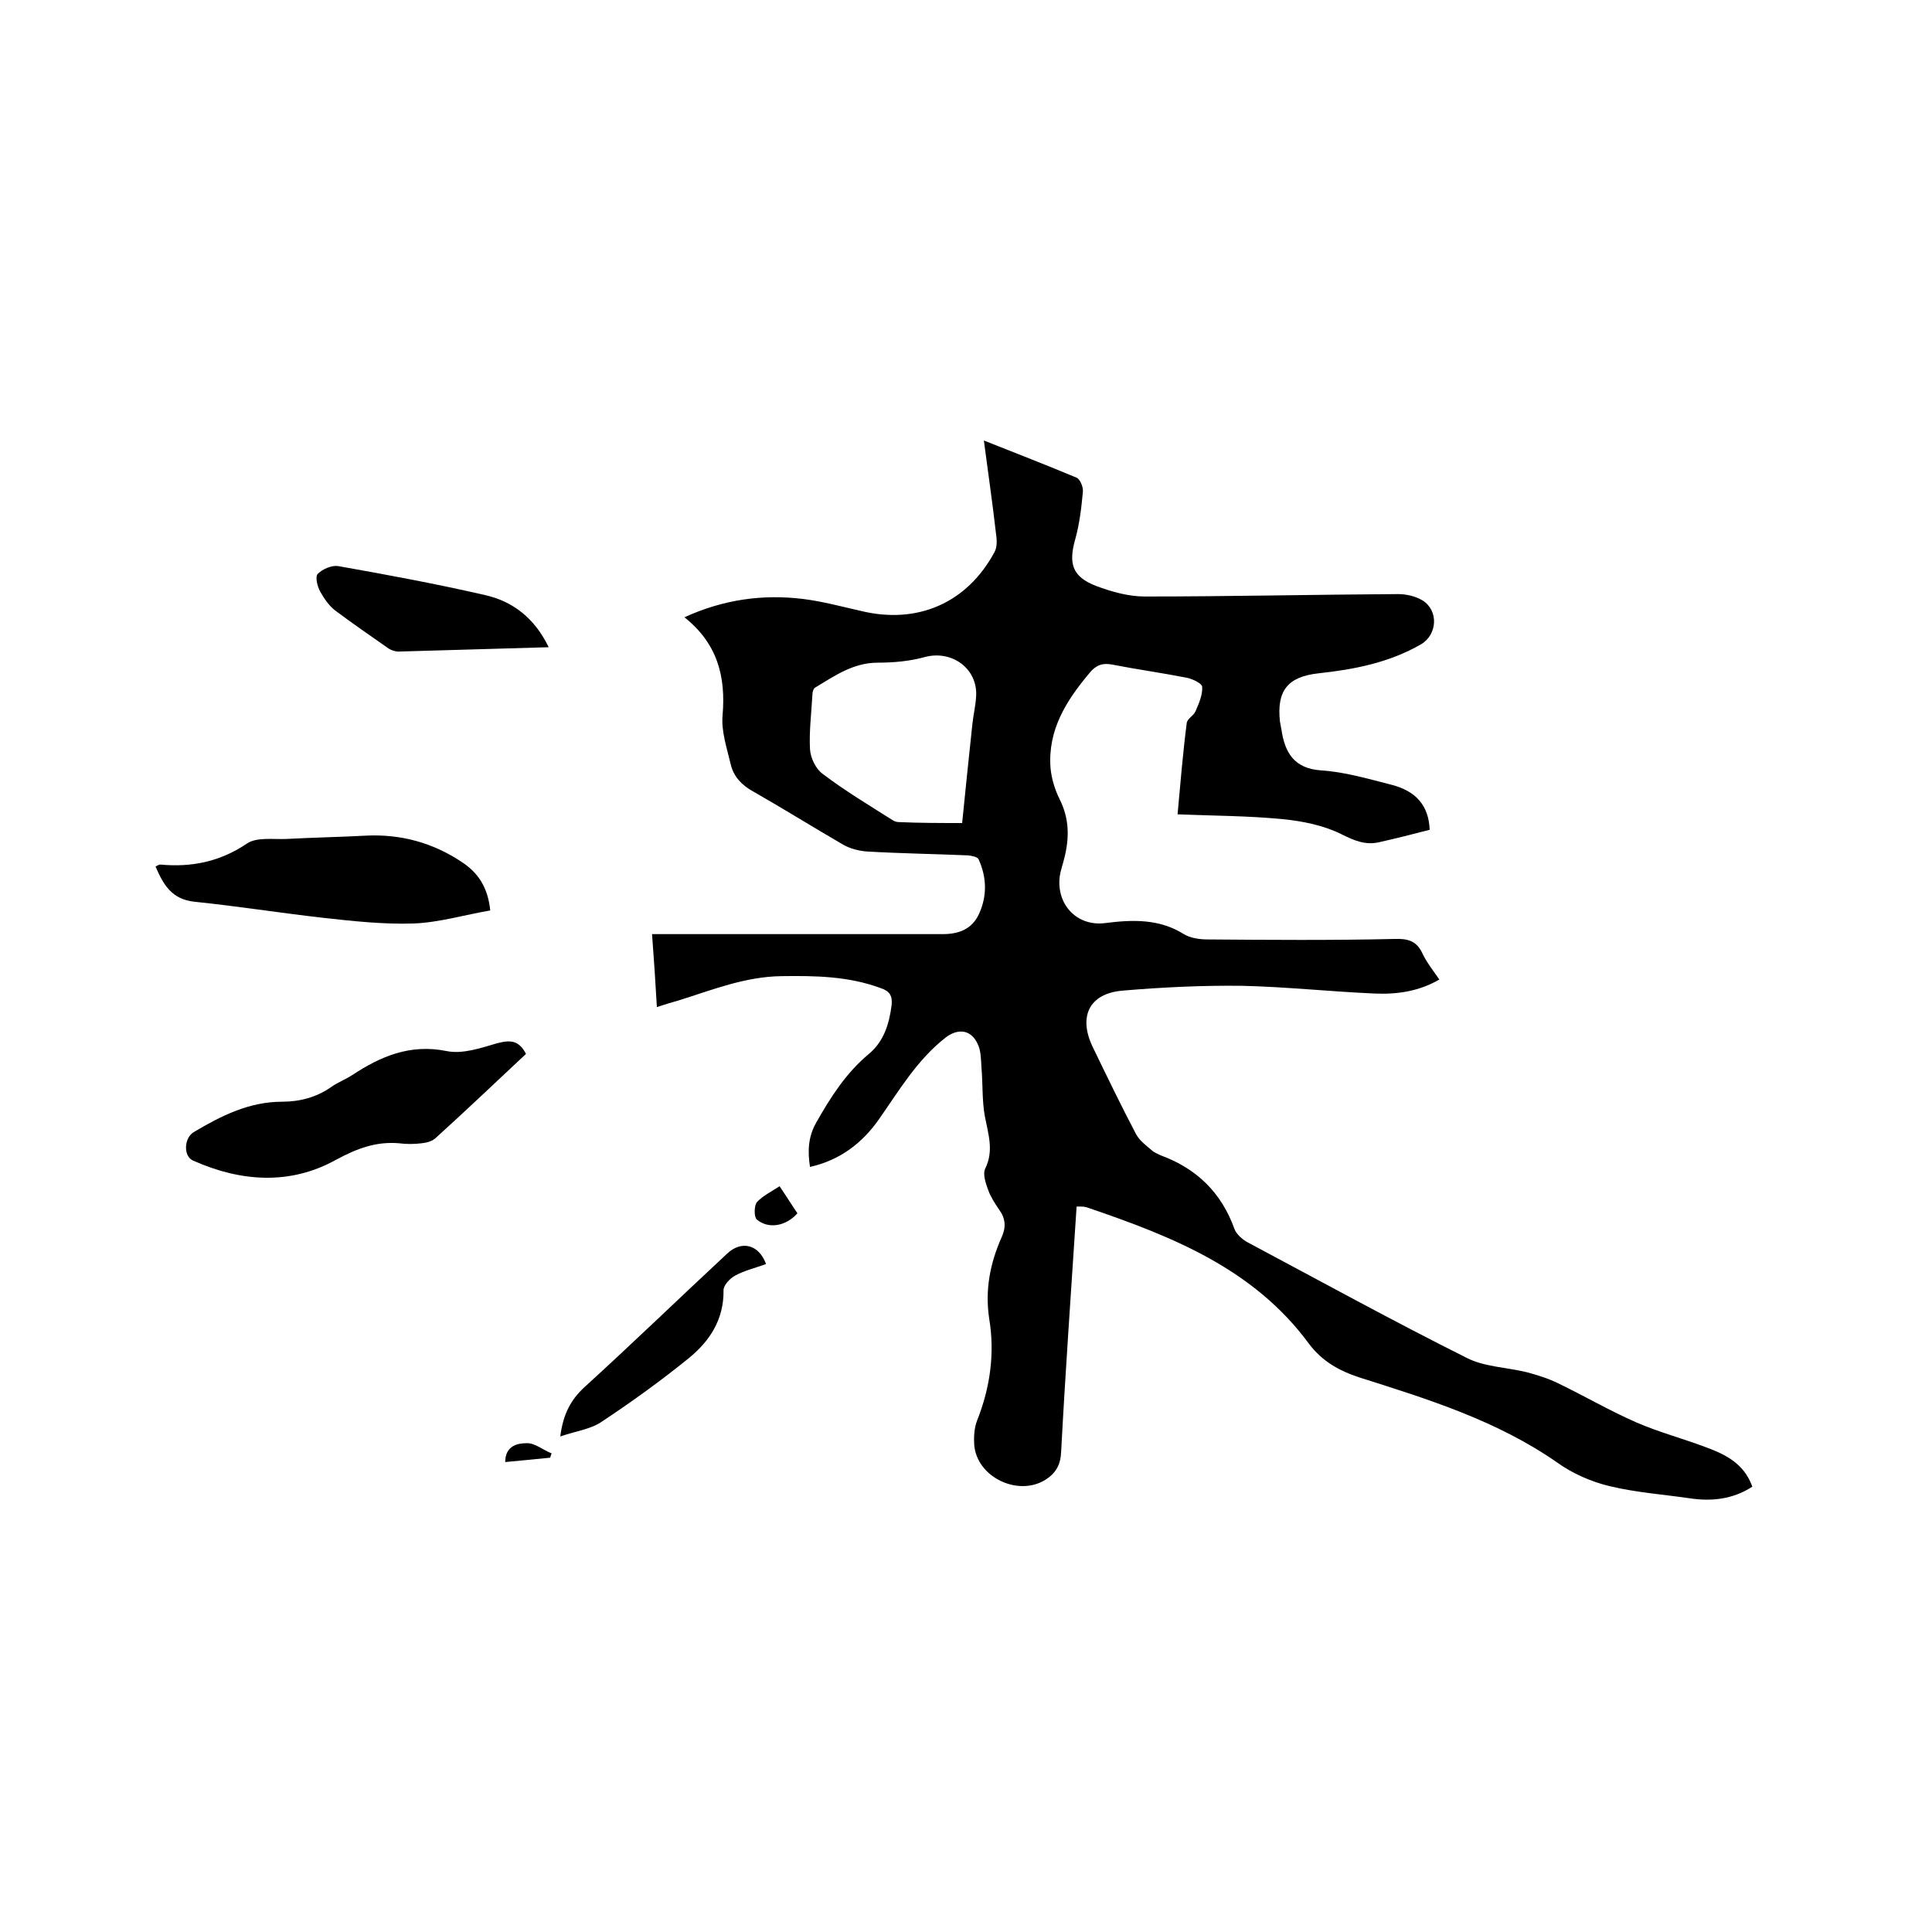 <svg enable-background="new 0 0 400 400" viewBox="0 0 400 400" xmlns="http://www.w3.org/2000/svg"><path d="m222.9 249.8c-1.1 16.9-2.3 33.8-3.2 50.7-.1 2.8-1.1 4.5-3.3 5.9-5.7 3.5-14.2-.6-14.7-7.3-.1-1.6 0-3.5.6-5 2.7-6.8 3.7-13.9 2.5-21.1-.9-6 .2-11.5 2.6-16.9.9-2 .8-3.8-.5-5.6-.9-1.3-1.8-2.7-2.3-4.1s-1.2-3.3-.6-4.5c1.8-3.7.6-7.1-.1-10.8-.6-3.3-.4-6.7-.7-10.1-.1-1.7-.1-3.5-.8-4.9-1.4-3-4.1-3.2-6.6-1.3-5.9 4.6-9.6 10.9-13.8 16.9-3.5 5-8.1 8.5-14.3 9.9-.5-3.3-.4-6.2 1.3-9.2 3-5.3 6.2-10.3 10.9-14.2 3.1-2.6 4.2-6.2 4.7-10.1.2-1.9-.4-2.9-2.2-3.5-6.7-2.5-13.6-2.6-20.6-2.5-7.5.1-14.2 2.8-21.2 5-1.4.4-2.8.8-4.6 1.4-.3-5.1-.6-9.9-1-15.1h4 56.2c3.4 0 6.1-1.1 7.5-4.2 1.7-3.7 1.6-7.6-.1-11.3-.2-.5-1.4-.7-2.1-.8-7-.3-14-.4-20.9-.8-1.7-.1-3.6-.6-5-1.4-6.2-3.6-12.3-7.4-18.6-11-2.4-1.3-4.1-3.1-4.7-5.6-.8-3.4-2-6.9-1.7-10.2.7-8.1-1.1-14.9-7.9-20.3 8.1-3.7 16.2-4.8 24.5-3.8 4.1.5 8.1 1.6 12.1 2.5 11.6 2.8 21.9-1.6 27.6-12.2.6-1.1.5-2.6.3-3.9-.7-6.2-1.6-12.3-2.5-19.2 6.8 2.7 13 5.1 19.2 7.7.7.3 1.4 1.9 1.3 2.9-.3 3.3-.7 6.7-1.6 9.9-1.4 5-.6 7.7 4.3 9.6 3.2 1.2 6.7 2.2 10.1 2.2 17.5 0 34.9-.4 52.4-.5 1.7 0 3.6.4 5.1 1.3 3.4 2.1 3.1 7.1-.3 9.1-6.6 3.8-13.8 5.2-21.2 6-6.4.7-8.7 3.6-8 10 .1.5.2 1 .3 1.6.7 4.8 2.6 8.1 8.2 8.5 4.8.3 9.6 1.7 14.3 2.9 5.4 1.3 8 4.4 8.2 9.4-3.5.9-7 1.8-10.6 2.6-2.8.6-5.1-.4-7.7-1.7-3.6-1.8-8-2.7-12.1-3.1-7.1-.7-14.3-.7-21.8-1 .6-6.5 1.1-12.7 1.9-18.9.1-.9 1.4-1.5 1.8-2.4.7-1.6 1.5-3.4 1.4-5.1 0-.7-2.1-1.7-3.3-1.9-5.1-1-10.2-1.7-15.3-2.7-2-.4-3.4.1-4.7 1.7-4.8 5.7-8.7 11.8-8.1 19.7.2 2.2.9 4.5 1.9 6.5 2 4 2 7.9 1 12-.3 1.3-.8 2.6-1 4-.7 5.9 3.7 10.4 9.5 9.6 5.6-.7 11.1-.9 16.2 2.3 1.3.8 3.2 1.1 4.9 1.1 12.9.1 25.8.2 38.7-.1 2.8-.1 4.6.4 5.8 3 .9 1.9 2.2 3.5 3.5 5.4-4.3 2.5-8.9 3.1-13.4 2.9-9.2-.4-18.4-1.4-27.5-1.6-8.2-.1-16.5.3-24.7 1-7 .6-9.2 5.5-6.1 11.8 2.9 6 5.8 12 8.9 17.9.7 1.3 2 2.3 3.2 3.3.5.5 1.3.8 1.9 1.1 7.4 2.7 12.6 7.7 15.3 15.3.4 1 1.5 2 2.5 2.6 15.2 8.1 30.3 16.4 45.7 24.1 3.6 1.8 8.2 1.9 12.3 2.9 2.2.6 4.5 1.3 6.5 2.3 5.4 2.6 10.7 5.7 16.2 8.1 4.6 2 9.5 3.3 14.3 5.1 4.1 1.5 8 3.4 9.7 8.2-4 2.6-8.4 3.1-13 2.4-5.5-.8-11.1-1.2-16.5-2.5-3.8-.9-7.7-2.6-10.9-4.9-12.5-8.7-26.7-13.1-40.9-17.6-4.3-1.4-7.8-3.4-10.5-7-11.4-15.5-28.3-22.2-45.6-28.1-.8-.3-1.1-.3-2.5-.3zm-23.7-79.4c.7-7 1.4-13.7 2.1-20.3.2-2 .7-4 .8-6 .3-5.7-5-9.5-10.5-8.1-3.2.9-6.6 1.2-9.9 1.2-5.1 0-9 2.8-13 5.2-.3.2-.5.9-.5 1.4-.2 3.8-.7 7.6-.5 11.3.1 1.8 1.2 4.1 2.6 5.1 4.6 3.5 9.6 6.5 14.5 9.6.3.2.8.4 1.2.4 4.4.2 9 .2 13.2.2z"/><path d="m108.9 218.2c-6.3 5.9-12.5 11.8-18.8 17.5-.7.6-1.8.9-2.8 1-1.6.2-3.2.2-4.7 0-4.8-.4-8.7 1.1-13 3.4-9.5 5.3-19.7 4.6-29.6.2-2.1-.9-1.9-4.7.1-5.9 5.7-3.4 11.5-6.3 18.3-6.3 3.6 0 7.1-.9 10.1-3 1.4-1 3-1.6 4.4-2.5 5.9-3.9 12-6.5 19.5-5 3.3.7 7.1-.6 10.5-1.6 2.7-.7 4.5-.7 6 2.2z"/><path d="m32.2 179.4c.4-.2.7-.4 1-.4 6.5.6 12.4-.6 18-4.4 2-1.3 5.3-.8 8-.9 5.6-.3 11.2-.4 16.8-.7 7.1-.3 13.6 1.5 19.5 5.4 3.4 2.2 5.5 5.2 6 10.1-5.3.9-10.6 2.5-15.9 2.7-6.3.2-12.6-.5-18.9-1.2-8.8-1-17.6-2.4-26.4-3.3-4.8-.5-6.5-3.6-8.1-7.3z"/><path d="m113.6 134c-10.7.3-20.9.6-31.1.9-.7 0-1.5-.3-2-.6-3.7-2.6-7.5-5.2-11.1-7.9-1.3-1-2.3-2.5-3.1-3.9-.6-1.1-1.1-3.1-.5-3.7 1-1 2.9-1.8 4.2-1.6 10.2 1.8 20.4 3.7 30.4 6 5.8 1.3 10.3 4.8 13.2 10.8z"/><path d="m116 297.4c.6-4.7 2.2-7.6 5-10.2 10-9.1 19.7-18.5 29.6-27.7 2.9-2.7 6.5-1.9 8 2.2-2.1.8-4.4 1.3-6.4 2.4-1.1.6-2.4 2-2.4 3 .1 6.1-2.9 10.6-7.2 14.1-5.8 4.7-11.9 9.1-18.1 13.2-2.2 1.5-5.3 1.9-8.5 3z"/><path d="m161.4 245.6c1.5 2.2 2.6 4 3.7 5.6-2.4 2.7-6 3.3-8.4 1.3-.6-.5-.6-2.8 0-3.6 1.2-1.3 3-2.2 4.7-3.3z"/><path d="m104.6 302.7c0-3.4 2.6-3.9 4.4-3.9 1.7-.1 3.4 1.4 5.2 2.1-.1.3-.2.6-.3.9-3 .3-6 .6-9.3.9z"/></svg>
